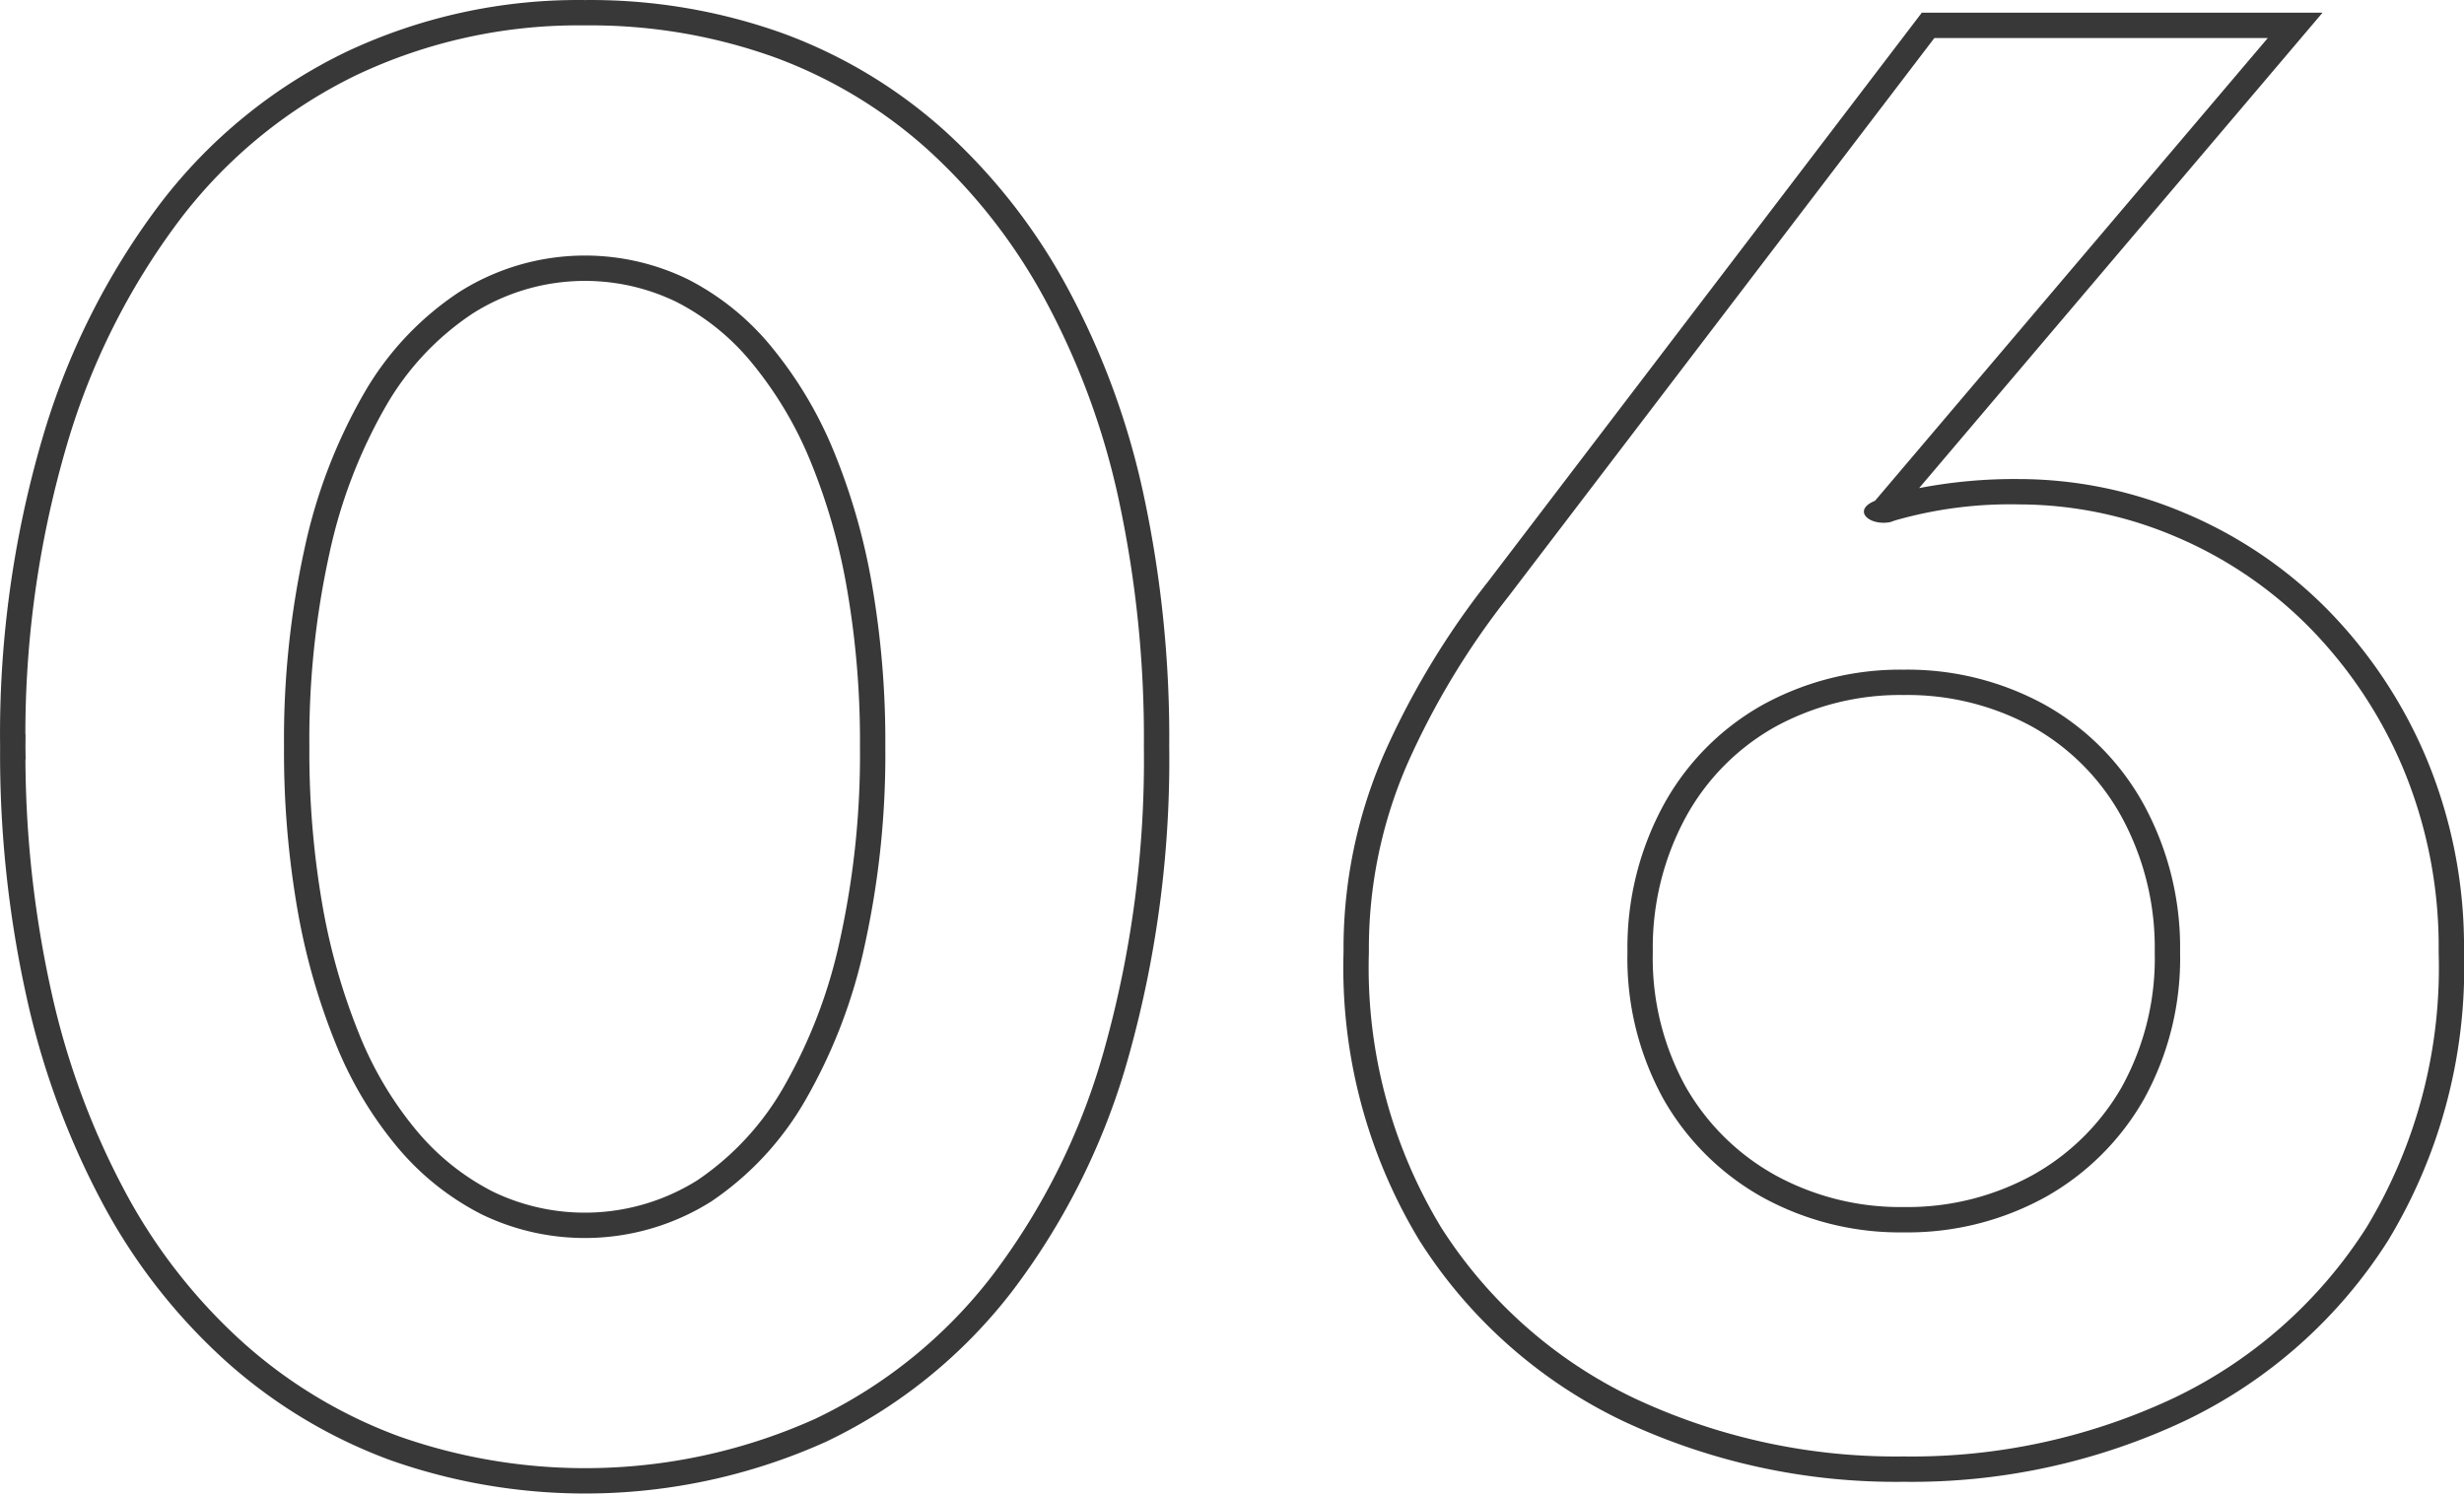 <svg xmlns="http://www.w3.org/2000/svg" width="97.2" height="58.983" viewBox="0 0 97.2 58.983">
  <g id="グループ_2" data-name="グループ 2" transform="translate(-1274.5 -935.5)">
    <g id="icn-biz-num4" transform="translate(5476 -1642)">
      <path id="パス_2" data-name="パス 2" d="M257.3,244.85a34.545,34.545,0,0,1,.8-7.72,20.6,20.6,0,0,1,2.28-5.96,11.389,11.389,0,0,1,3.6-3.84,8.77,8.77,0,0,1,8.52-.48,9.836,9.836,0,0,1,3.16,2.56,15.573,15.573,0,0,1,2.36,3.96,24.5,24.5,0,0,1,1.48,5.16,35.6,35.6,0,0,1,.52,6.32,34.43,34.43,0,0,1-.8,7.72,20.545,20.545,0,0,1-2.28,5.96,11.54,11.54,0,0,1-3.56,3.84,8.847,8.847,0,0,1-8.56.48,10.09,10.09,0,0,1-3.16-2.52,14.7,14.7,0,0,1-2.36-3.96,25.388,25.388,0,0,1-1.48-5.2,35.791,35.791,0,0,1-.52-6.32Zm-11.2,0a43.7,43.7,0,0,0,1.04,9.8,31.166,31.166,0,0,0,3,8.08,22.424,22.424,0,0,0,4.76,6.04,19.6,19.6,0,0,0,6.28,3.76,22.618,22.618,0,0,0,16.8-.72,19.748,19.748,0,0,0,7.16-5.8,27,27,0,0,0,4.52-9.16,42.857,42.857,0,0,0,1.56-12,45.14,45.14,0,0,0-1-9.84,30.212,30.212,0,0,0-2.96-8.04,22.806,22.806,0,0,0-4.72-6.04,19.135,19.135,0,0,0-6.24-3.76,21.989,21.989,0,0,0-7.64-1.28,20.954,20.954,0,0,0-9.2,2,19.857,19.857,0,0,0-7.12,5.8,28.154,28.154,0,0,0-4.6,9.16,40.973,40.973,0,0,0-1.64,12Z" transform="translate(-4447.096 2362.112)" fill="none" stroke="#383838" stroke-width="1"/>
    </g>
    <path id="_6" data-name="6" d="M25.6,1.62A25.271,25.271,0,0,1,14.5-.79a19.4,19.4,0,0,1-8-7.1,20.779,20.779,0,0,1-3-11.39A19.2,19.2,0,0,1,5.144-27.2a31.991,31.991,0,0,1,4.061-6.7L26.312-56.34H42.12L26.205-37.583a19.827,19.827,0,0,1,3.955-.357,16.8,16.8,0,0,1,6.472,1.318,17.383,17.383,0,0,1,5.642,3.788,18.74,18.74,0,0,1,3.946,5.917A19.279,19.279,0,0,1,47.7-19.28a20.779,20.779,0,0,1-3,11.39,19.4,19.4,0,0,1-8,7.1A25.271,25.271,0,0,1,25.6,1.62Zm1.207-56.96L9.992-33.29a30.992,30.992,0,0,0-3.936,6.5A18.2,18.2,0,0,0,4.5-19.28,19.8,19.8,0,0,0,7.341-8.43a18.411,18.411,0,0,0,7.6,6.739A24.281,24.281,0,0,0,25.6.62,24.281,24.281,0,0,0,36.262-1.69a18.411,18.411,0,0,0,7.6-6.739A19.8,19.8,0,0,0,46.7-19.28a18.287,18.287,0,0,0-1.4-7.243,17.745,17.745,0,0,0-3.734-5.6A16.388,16.388,0,0,0,36.248-35.7,15.8,15.8,0,0,0,30.16-36.94a16.475,16.475,0,0,0-4.85.617c-.081.025-.162.053-.244.082-.844.158-1.514-.471-.6-.842l0,0L39.96-55.34ZM25.6-8.22A11.252,11.252,0,0,1,20.036-9.6a10.207,10.207,0,0,1-3.909-3.867A11.485,11.485,0,0,1,14.7-19.28a11.769,11.769,0,0,1,1.423-5.8,10.057,10.057,0,0,1,3.913-3.953A11.252,11.252,0,0,1,25.6-30.42a11.252,11.252,0,0,1,5.564,1.384,10.056,10.056,0,0,1,3.913,3.953,11.769,11.769,0,0,1,1.423,5.8,11.485,11.485,0,0,1-1.427,5.81A10.207,10.207,0,0,1,31.164-9.6,11.252,11.252,0,0,1,25.6-8.22Zm0-21.2a10.265,10.265,0,0,0-5.076,1.256A9.071,9.071,0,0,0,17-24.6a10.783,10.783,0,0,0-1.3,5.317,10.5,10.5,0,0,0,1.293,5.31,9.221,9.221,0,0,0,3.531,3.493A10.265,10.265,0,0,0,25.6-9.22a10.265,10.265,0,0,0,5.076-1.256,9.22,9.22,0,0,0,3.531-3.493A10.5,10.5,0,0,0,35.5-19.28,10.783,10.783,0,0,0,34.2-24.6a9.071,9.071,0,0,0-3.527-3.567A10.265,10.265,0,0,0,25.6-29.42Z" transform="translate(1324 992.34)" fill="#383838"/>
  </g>
</svg>
